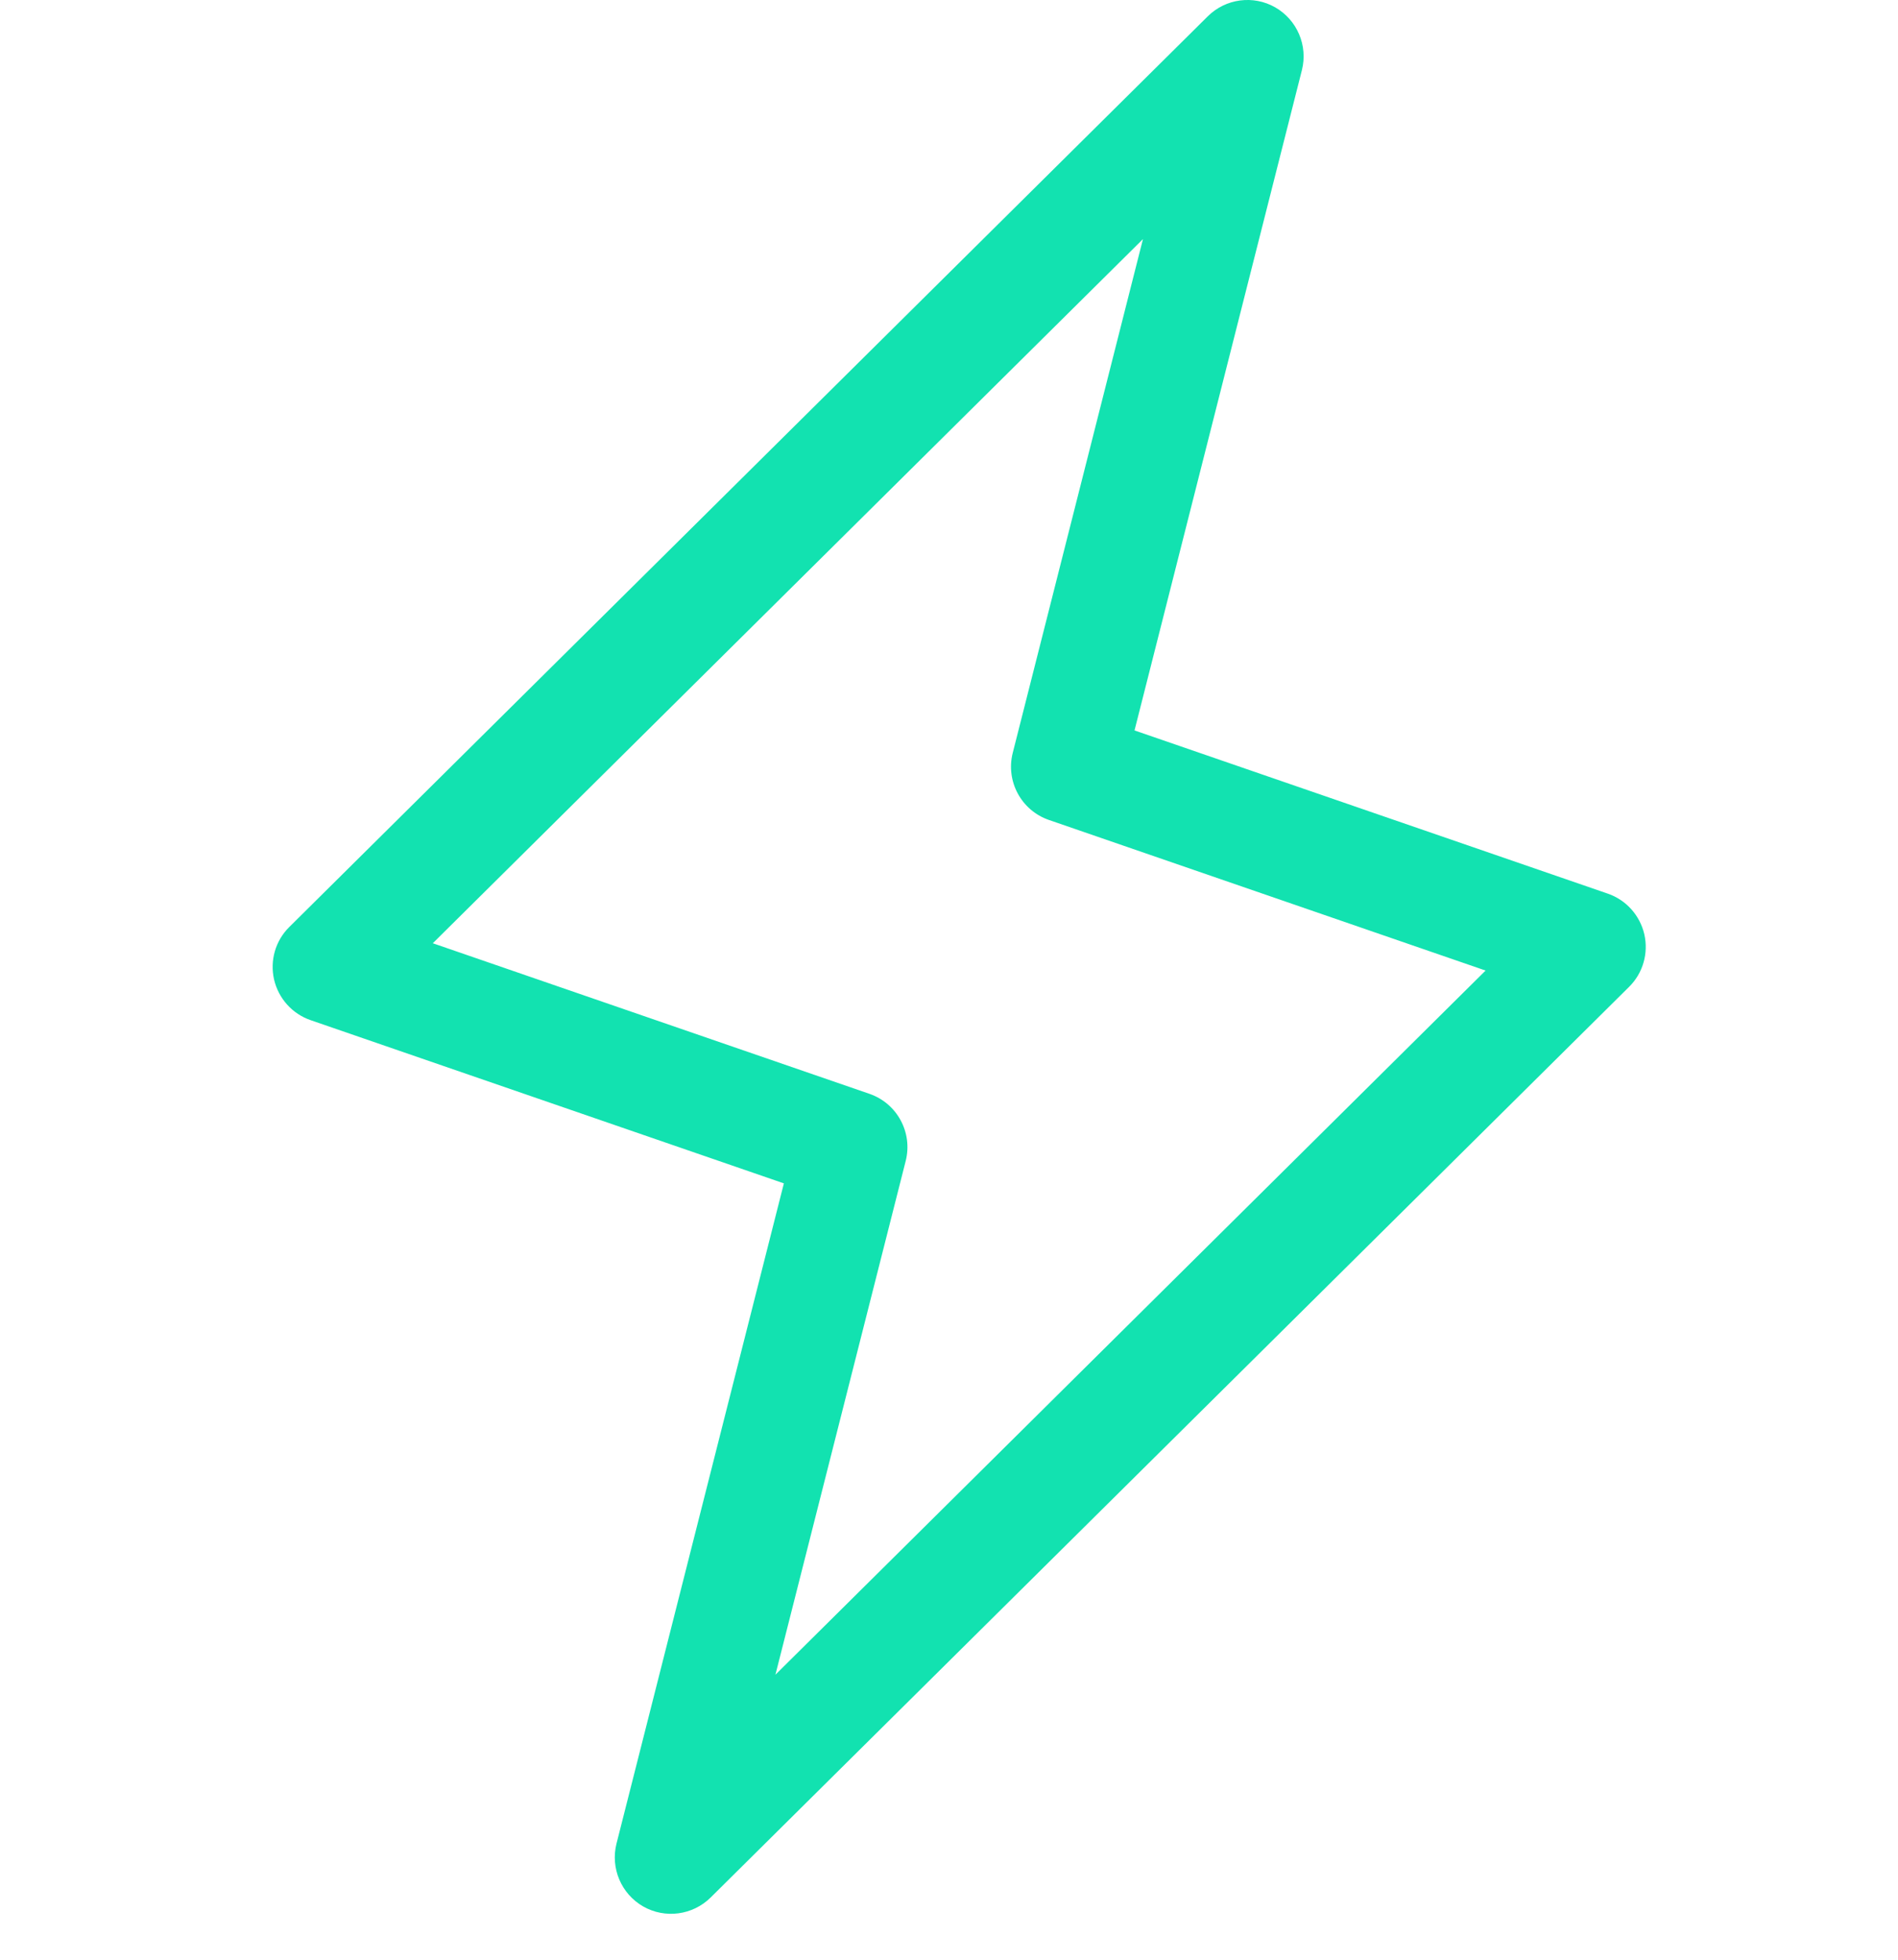 <svg width="31" height="32" viewBox="0 0 31 32" fill="none" xmlns="http://www.w3.org/2000/svg">
<path fill-rule="evenodd" clip-rule="evenodd" d="M20.828 0.12C21.187 0.326 21.365 0.745 21.264 1.145L18.53 11.927L26.26 14.592C26.561 14.696 26.785 14.947 26.857 15.257C26.927 15.567 26.834 15.891 26.608 16.114L11.608 30.983C11.314 31.274 10.863 31.334 10.505 31.13C10.146 30.924 9.969 30.505 10.069 30.105L12.803 19.323L5.073 16.658C4.772 16.554 4.548 16.303 4.476 15.993C4.406 15.683 4.499 15.359 4.726 15.136L19.726 0.267C20.019 -0.024 20.47 -0.084 20.828 0.12ZM7.069 15.402L14.201 17.861C14.653 18.017 14.91 18.493 14.793 18.956L12.665 27.346L24.264 15.848L17.132 13.389C16.68 13.233 16.424 12.757 16.541 12.294L18.668 3.904L7.069 15.402Z" fill="#12E2B0"/>
</svg>
